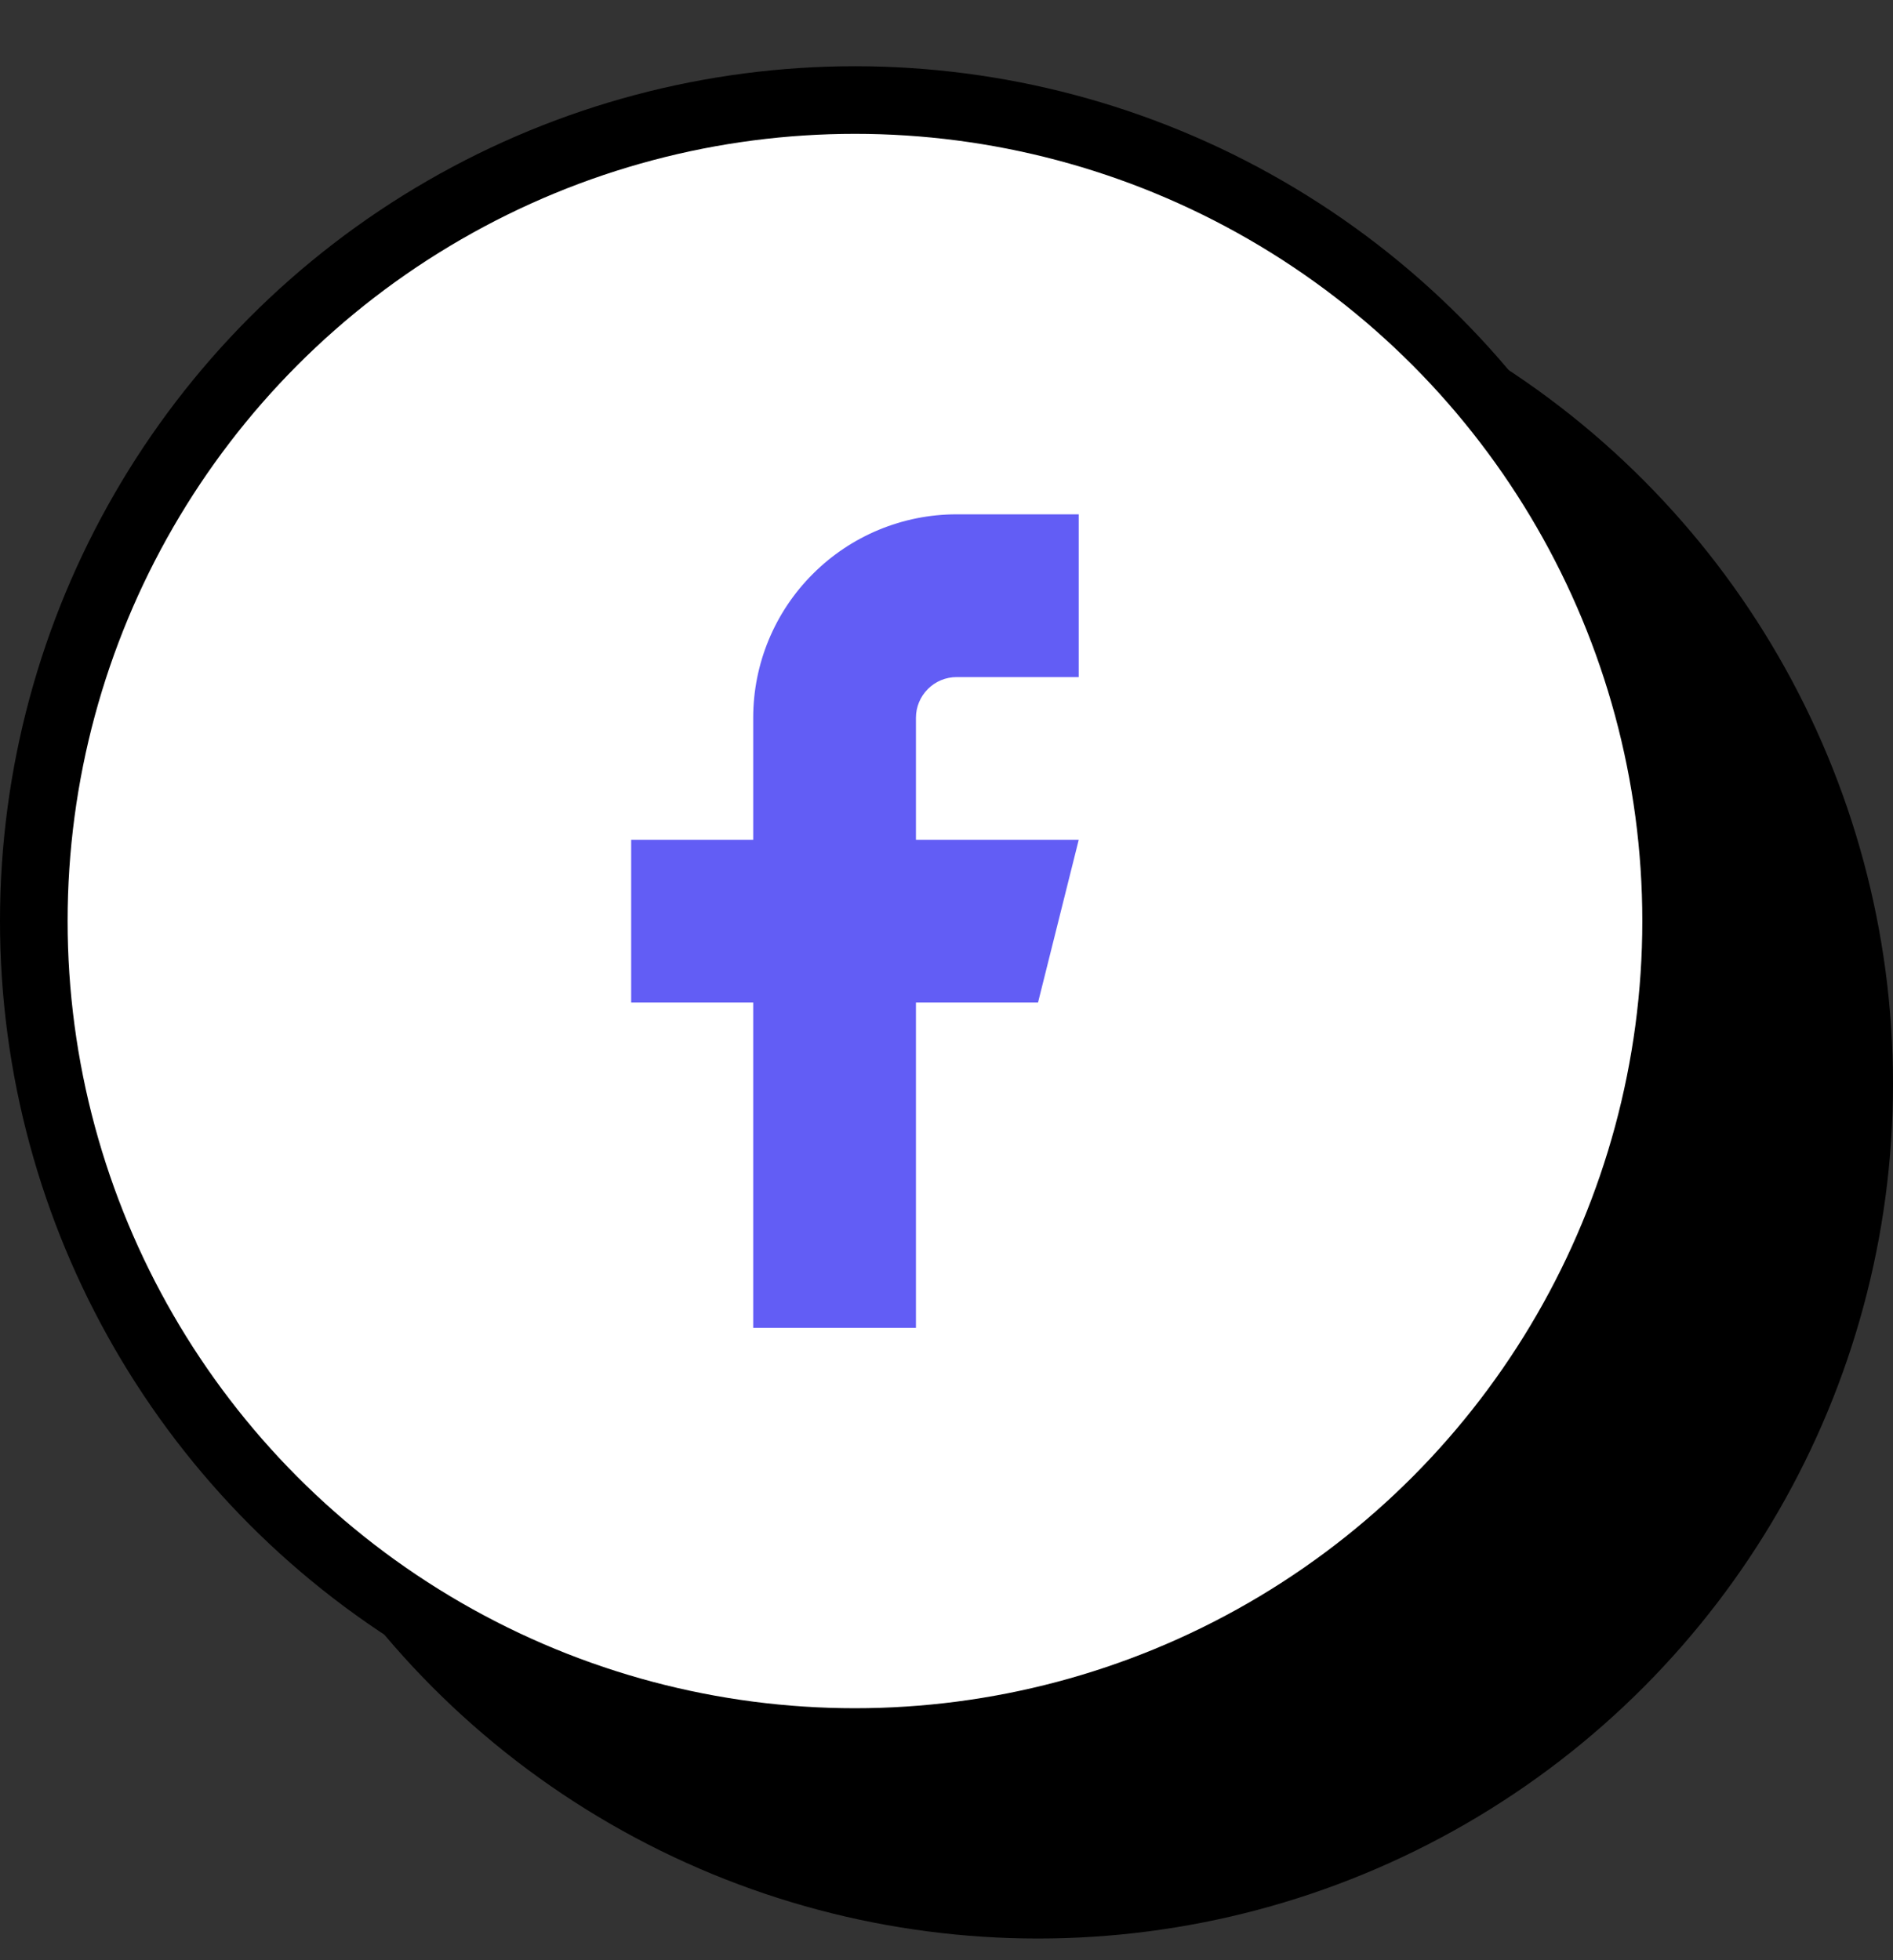 <svg width="28" height="29" viewBox="0 0 28 29" fill="none" xmlns="http://www.w3.org/2000/svg">
<rect x="0" y="0" width="28" height="29" fill="#333333" stroke="none"/>
<circle cx="15.354" cy="16.033" r="12.646" fill="black"/>
<circle cx="12.646" cy="13.626" r="12.146" fill="white" stroke="black"/>
<g clip-path="url(#clip0_2021_5078)">
<path d="M15.956 7.609H14.15C13.352 7.609 12.587 7.926 12.023 8.491C11.458 9.055 11.141 9.82 11.141 10.618V12.424H9.336V14.831H11.141V19.645H13.548V14.831H15.354L15.956 12.424H13.548V10.618C13.548 10.459 13.612 10.306 13.725 10.193C13.838 10.08 13.991 10.017 14.15 10.017H15.956V7.609Z" fill="#625DF5"/>
</g>
<defs>
<clipPath id="clip0_2021_5078">
<rect width="14.189" height="12.898" fill="white" transform="translate(5.551 7.178)"/>
</clipPath>
</defs>
</svg>
